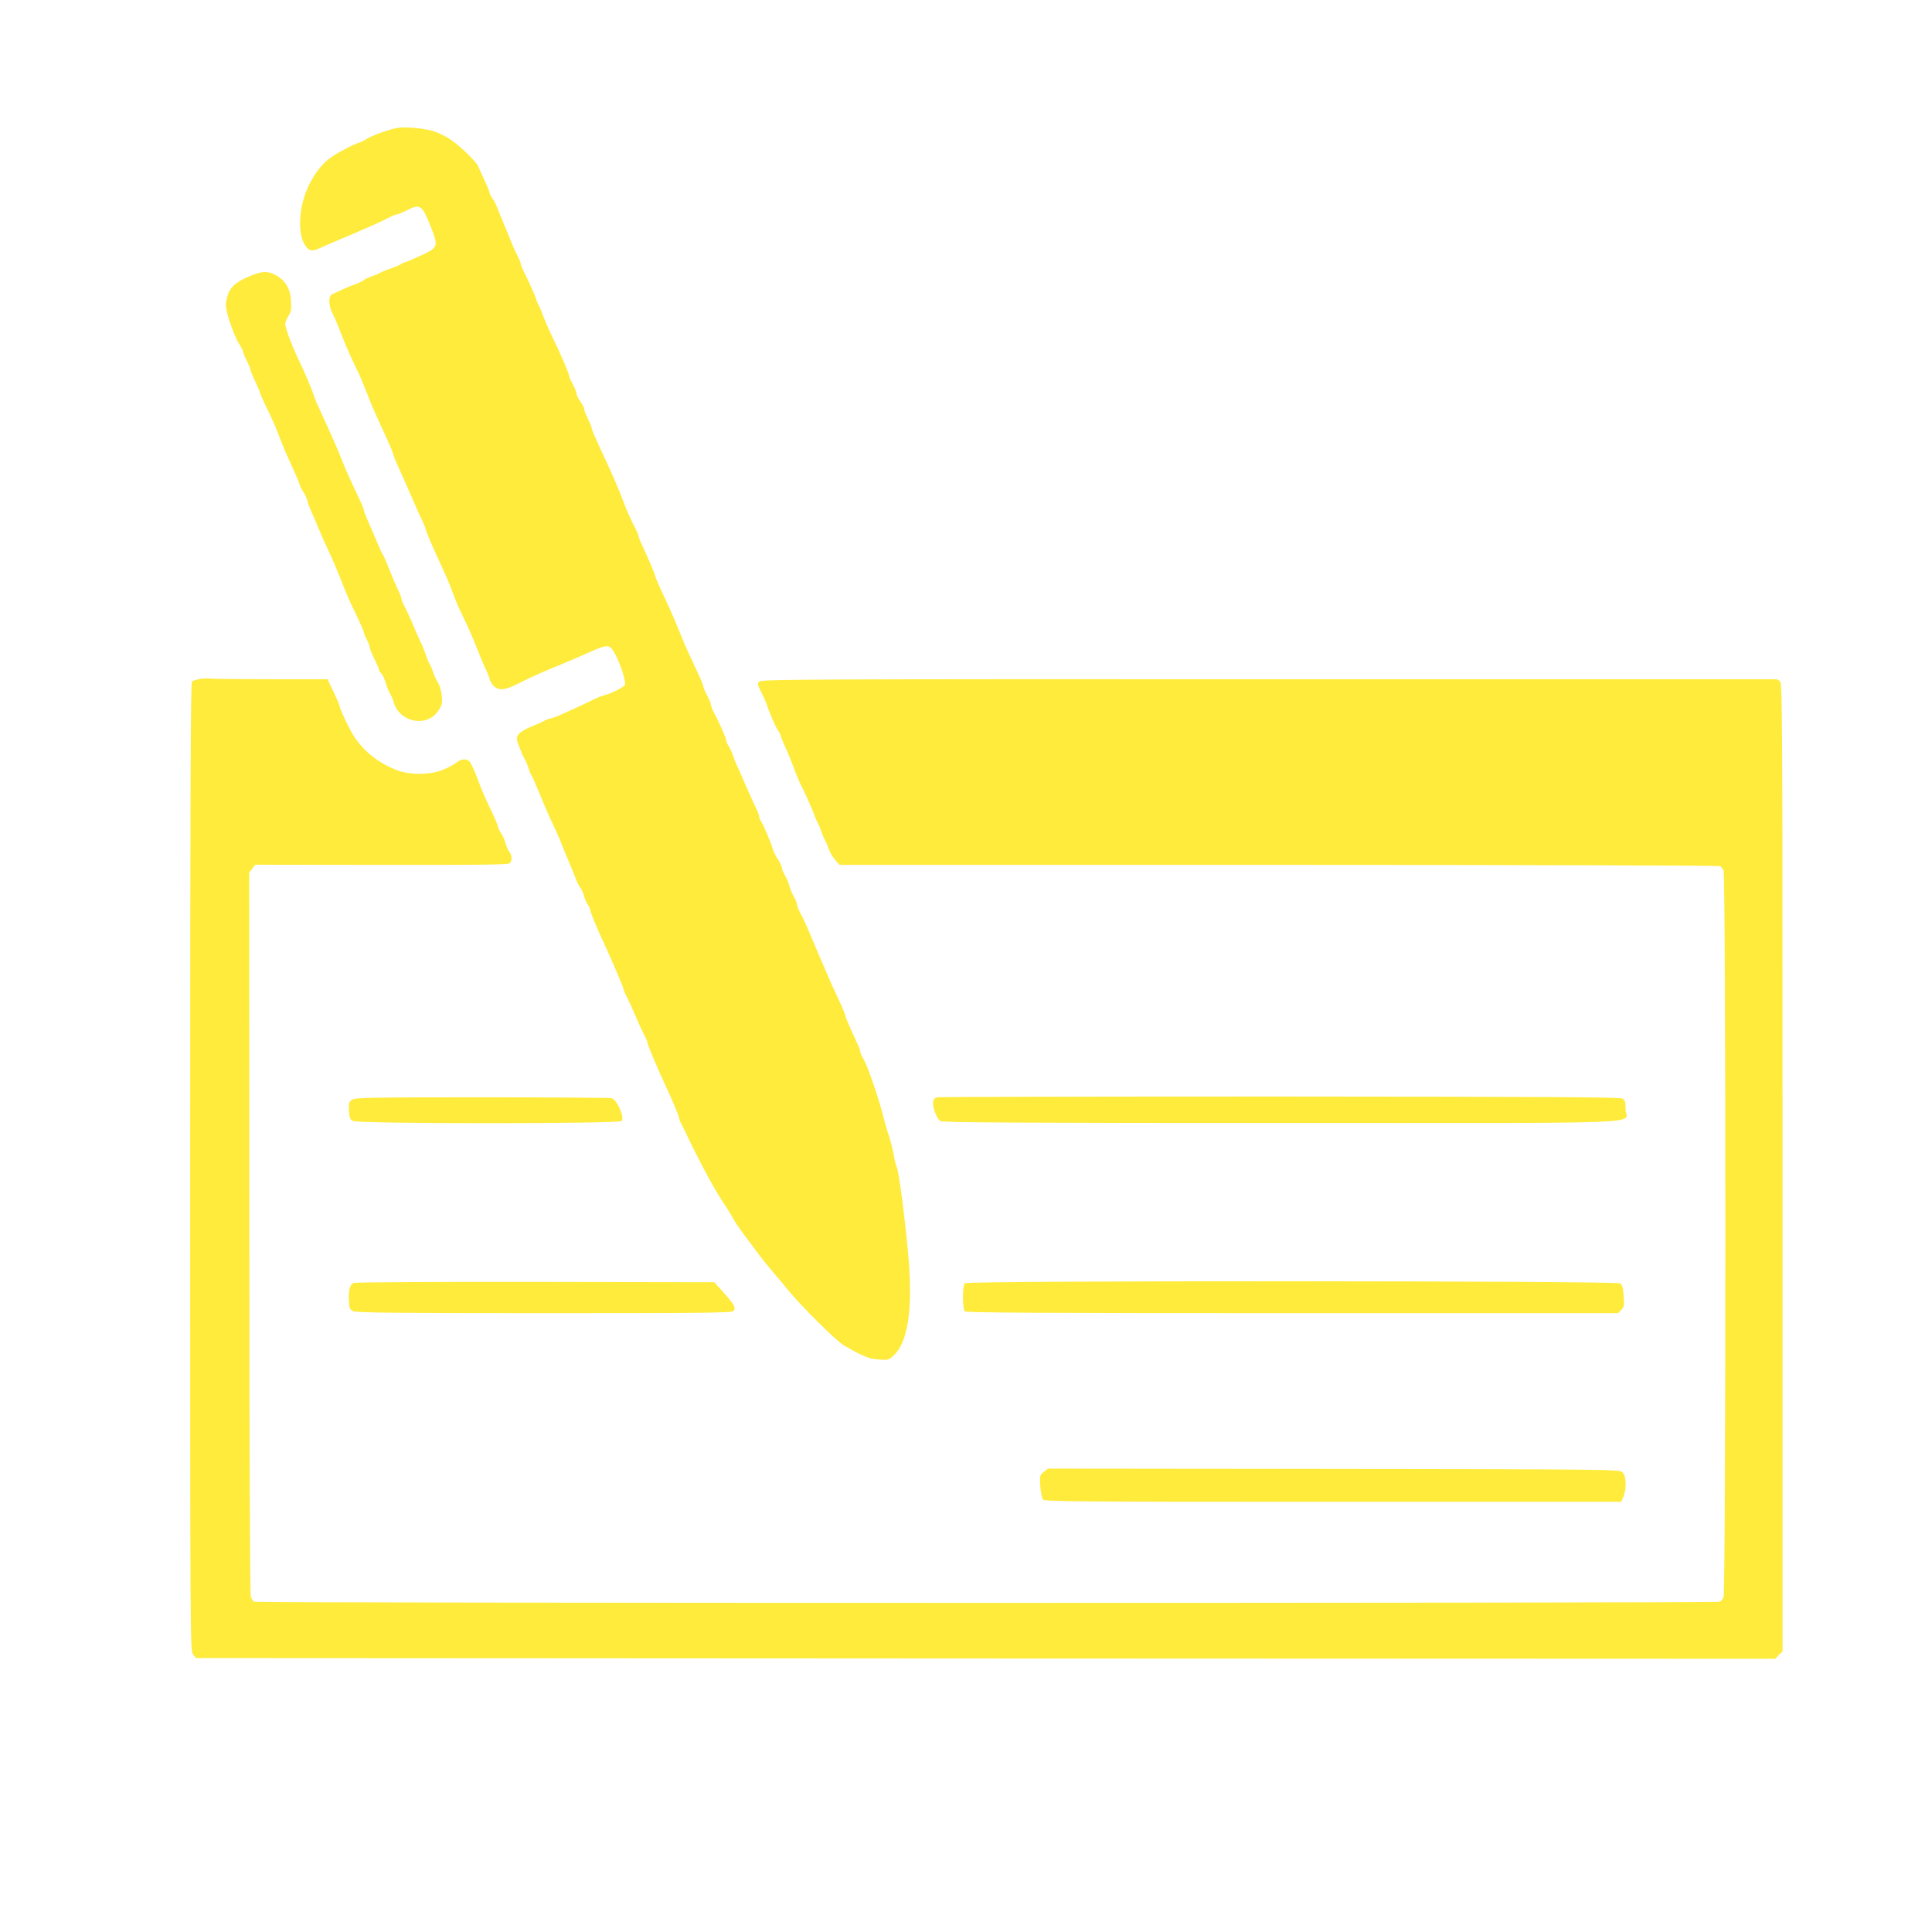 <?xml version="1.0" standalone="no"?>
<!DOCTYPE svg PUBLIC "-//W3C//DTD SVG 20010904//EN"
 "http://www.w3.org/TR/2001/REC-SVG-20010904/DTD/svg10.dtd">
<svg version="1.0" xmlns="http://www.w3.org/2000/svg"
 width="1280pt" height="1280pt" viewBox="0 0 1280 1280"
 preserveAspectRatio="xMidYMid meet">
<g transform="translate(0,1280) scale(0.1,-0.1)"
fill="#ffeb3b" stroke="none">
<path d="M2635 11953 c-47 -7 -177 -53 -205 -73 -14 -9 -36 -21 -50 -25 -38
-11 -132 -60 -183 -95 -76 -51 -145 -151 -181 -264 -36 -109 -37 -242 -3 -307
27 -50 49 -58 99 -36 18 9 62 28 98 43 184 77 322 138 372 165 20 10 42 19 49
19 6 0 33 11 61 25 93 47 103 40 164 -112 49 -124 46 -133 -59 -182 -45 -21
-93 -42 -107 -46 -14 -4 -30 -11 -36 -16 -6 -5 -37 -18 -69 -29 -32 -11 -63
-24 -69 -29 -6 -4 -29 -14 -51 -21 -22 -7 -47 -19 -55 -26 -9 -7 -36 -20 -60
-29 -25 -8 -65 -25 -90 -37 -25 -12 -52 -24 -60 -28 -25 -12 -24 -74 3 -127
14 -26 39 -86 57 -133 29 -78 83 -198 115 -260 7 -14 30 -68 50 -120 20 -52
48 -120 62 -150 13 -30 35 -77 48 -105 12 -27 32 -70 43 -95 11 -25 24 -56 27
-70 4 -14 17 -47 30 -75 13 -27 49 -108 80 -180 31 -71 67 -153 81 -181 13
-28 24 -54 24 -59 0 -9 42 -109 75 -180 58 -125 76 -165 100 -230 14 -38 34
-88 44 -110 11 -22 37 -78 59 -125 22 -47 53 -121 70 -165 17 -44 40 -98 51
-121 11 -22 23 -52 26 -67 4 -15 19 -37 33 -48 31 -24 69 -20 141 15 83 42
155 75 231 106 125 52 161 67 256 109 101 46 124 49 146 24 37 -43 93 -194 89
-239 -1 -13 -91 -59 -136 -70 -16 -3 -50 -17 -75 -30 -43 -21 -117 -56 -223
-103 -26 -11 -53 -21 -60 -21 -6 0 -25 -7 -42 -16 -16 -9 -58 -27 -92 -41 -36
-14 -69 -35 -78 -49 -15 -23 -15 -29 5 -82 12 -31 27 -66 34 -77 7 -11 19 -38
26 -60 7 -22 16 -45 21 -51 5 -6 29 -62 55 -125 25 -62 65 -154 89 -204 23
-49 47 -103 53 -120 6 -16 27 -68 47 -115 20 -47 43 -103 51 -125 8 -21 21
-46 28 -55 8 -8 19 -33 25 -55 6 -22 18 -49 26 -59 8 -11 15 -26 15 -34 0 -13
44 -119 85 -207 50 -107 135 -305 135 -315 0 -7 11 -33 25 -59 13 -25 38 -80
55 -121 17 -41 42 -96 55 -121 14 -26 25 -52 25 -59 0 -12 77 -194 125 -295
41 -87 85 -193 85 -205 0 -6 9 -28 20 -48 11 -20 29 -57 40 -82 11 -25 53
-109 94 -187 66 -126 99 -183 162 -277 10 -16 28 -45 39 -65 19 -35 38 -63
130 -185 22 -29 51 -68 65 -87 14 -18 49 -60 77 -94 29 -33 74 -86 100 -119
80 -98 315 -331 363 -359 128 -74 165 -89 231 -94 63 -5 66 -4 101 28 92 86
125 298 98 634 -20 239 -64 585 -79 613 -5 9 -14 47 -20 82 -7 36 -20 90 -30
120 -11 30 -26 82 -34 115 -34 136 -108 353 -137 400 -11 18 -20 38 -20 46 0
7 -8 31 -19 53 -60 131 -81 179 -81 189 0 5 -12 35 -26 66 -14 31 -37 79 -49
106 -13 28 -38 84 -55 125 -18 41 -43 100 -56 130 -13 30 -37 88 -54 128 -17
41 -42 94 -56 119 -13 25 -24 53 -24 62 0 9 -9 30 -19 48 -11 17 -25 50 -31
73 -6 23 -20 56 -31 73 -10 18 -19 39 -19 48 0 9 -11 32 -24 52 -14 20 -29 51
-35 69 -14 49 -62 160 -77 183 -8 11 -14 26 -14 35 0 8 -13 42 -30 75 -16 33
-43 94 -61 135 -17 41 -39 91 -48 110 -10 19 -24 53 -31 75 -7 22 -21 53 -31
70 -11 16 -19 36 -19 43 0 13 -44 114 -81 183 -10 20 -19 43 -19 50 0 8 -11
35 -25 61 -14 26 -25 53 -25 59 0 7 -14 42 -31 78 -61 130 -87 187 -107 236
-43 108 -84 202 -107 250 -39 82 -75 163 -75 171 0 9 -44 112 -81 191 -16 34
-29 66 -29 73 0 6 -9 28 -20 48 -27 52 -62 129 -81 182 -22 60 -68 168 -111
260 -77 165 -98 213 -98 224 0 6 -11 34 -25 61 -13 28 -25 57 -25 66 0 8 -11
30 -25 49 -14 19 -25 41 -25 50 0 10 -11 38 -25 64 -14 26 -25 52 -25 57 0 14
-51 134 -105 245 -25 51 -54 118 -66 150 -12 33 -25 64 -29 69 -4 6 -11 21
-15 35 -8 28 -45 111 -81 183 -13 26 -24 53 -24 60 0 7 -10 30 -21 52 -12 22
-27 55 -35 75 -7 19 -29 73 -49 120 -20 47 -43 103 -51 125 -8 21 -21 46 -28
55 -8 8 -17 26 -21 40 -6 22 -20 54 -78 180 -16 34 -120 134 -183 176 -28 19
-76 43 -107 53 -57 20 -187 33 -242 24z"/>
<path d="M1659 10972 c-97 -39 -138 -76 -154 -140 -12 -47 -12 -60 4 -120 20
-74 57 -165 84 -205 9 -15 17 -31 17 -37 0 -6 11 -33 25 -60 14 -27 25 -55 25
-62 0 -7 14 -40 30 -73 16 -33 30 -65 30 -70 0 -6 20 -52 45 -103 42 -86 59
-124 106 -247 11 -27 26 -63 34 -80 46 -100 74 -163 80 -185 4 -14 16 -37 26
-51 10 -14 21 -38 25 -55 3 -16 15 -47 25 -69 10 -22 32 -74 49 -115 17 -41
44 -102 60 -135 15 -33 35 -76 43 -95 14 -33 24 -55 78 -192 11 -29 43 -98 70
-153 27 -56 49 -106 49 -113 0 -7 9 -29 20 -49 11 -21 20 -45 20 -53 0 -8 14
-42 30 -75 17 -33 30 -65 30 -71 0 -6 7 -17 15 -24 8 -7 22 -35 30 -63 8 -28
21 -60 29 -72 8 -12 20 -40 26 -63 36 -117 192 -159 275 -74 19 20 37 49 41
65 9 40 -5 117 -26 147 -9 14 -23 43 -30 65 -7 22 -17 45 -21 51 -5 6 -18 36
-28 66 -10 30 -24 63 -29 74 -6 10 -27 57 -47 104 -19 47 -46 106 -60 133 -14
26 -25 53 -25 60 0 7 -9 30 -19 51 -11 21 -36 79 -56 129 -20 51 -40 99 -45
107 -6 8 -15 26 -21 40 -15 36 -68 158 -90 208 -10 23 -19 48 -19 54 0 6 -15
43 -34 82 -63 133 -93 201 -116 261 -22 56 -58 138 -100 230 -57 123 -72 157
-80 182 -12 40 -61 156 -103 243 -46 97 -87 207 -87 233 0 11 9 35 21 54 18
28 20 45 17 101 -5 81 -38 135 -101 169 -54 29 -87 28 -168 -5z"/>
<path d="M1320 8301 c-20 -4 -41 -11 -48 -15 -9 -6 -12 -707 -12 -3215 0
-3144 0 -3209 19 -3232 l19 -24 5232 -3 5231 -2 24 25 25 24 0 3205 c0 2900
-1 3206 -16 3220 -8 9 -21 16 -27 16 -7 0 -1521 0 -3366 0 -3024 1 -3356 -1
-3370 -15 -14 -14 -13 -21 11 -68 15 -29 31 -65 37 -82 19 -59 63 -160 76
-175 7 -8 16 -26 19 -40 4 -14 18 -47 31 -75 13 -27 38 -88 55 -135 18 -47 38
-96 46 -110 24 -46 82 -175 89 -200 4 -14 13 -34 20 -45 6 -11 18 -38 25 -60
7 -22 19 -49 25 -60 7 -11 18 -37 25 -58 7 -21 26 -54 42 -73 l30 -34 2912 0
c1601 0 2916 -4 2922 -8 6 -4 16 -17 23 -29 16 -31 16 -4785 0 -4816 -7 -12
-17 -25 -23 -29 -15 -10 -9698 -10 -9713 0 -6 4 -16 19 -21 32 -6 15 -10 967
-10 2412 l-1 2387 20 26 21 26 835 -1 c635 -1 838 1 849 10 18 16 18 51 -1 76
-8 10 -20 37 -26 59 -6 22 -20 52 -30 66 -10 15 -19 33 -19 39 0 7 -16 47 -36
89 -66 140 -72 156 -104 241 -18 47 -39 93 -48 103 -21 23 -55 21 -89 -6 -15
-12 -55 -34 -88 -47 -85 -35 -223 -36 -310 -1 -117 47 -207 117 -275 215 -30
44 -100 190 -100 209 0 5 -18 47 -40 93 l-40 84 -364 0 c-200 0 -383 2 -407 4
-24 3 -60 1 -79 -3z"/>
<path d="M6208 5530 c-16 -4 -24 -14 -26 -34 -4 -32 23 -104 47 -123 12 -10
478 -13 2256 -13 2544 0 2285 -10 2285 90 0 51 -3 61 -22 72 -18 9 -501 12
-2270 13 -1236 0 -2257 -2 -2270 -5z"/>
<path d="M2332 5514 c-20 -14 -23 -23 -20 -72 3 -49 6 -58 28 -69 38 -19 1763
-19 1779 0 20 24 -29 137 -65 151 -9 3 -395 6 -858 6 -753 0 -844 -2 -864 -16z"/>
<path d="M2343 4300 c-26 -10 -36 -51 -31 -125 2 -41 7 -52 28 -62 20 -10 289
-13 1266 -13 1104 0 1243 2 1254 15 17 21 5 42 -69 125 l-59 65 -1183 2 c-674
1 -1193 -2 -1206 -7z"/>
<path d="M6392 4298 c-7 -7 -12 -43 -12 -93 0 -50 5 -86 12 -93 9 -9 505 -12
2170 -12 l2158 0 21 21 c19 19 21 30 16 92 -3 52 -9 74 -23 84 -25 18 -4323
20 -4342 1z"/>
<path d="M6915 3048 c-26 -21 -27 -24 -23 -94 3 -40 11 -80 18 -89 11 -13 217
-15 1922 -15 l1909 0 15 35 c22 54 19 138 -7 161 -21 19 -69 19 -1914 22
l-1892 2 -28 -22z"/>
</g>
</svg>
